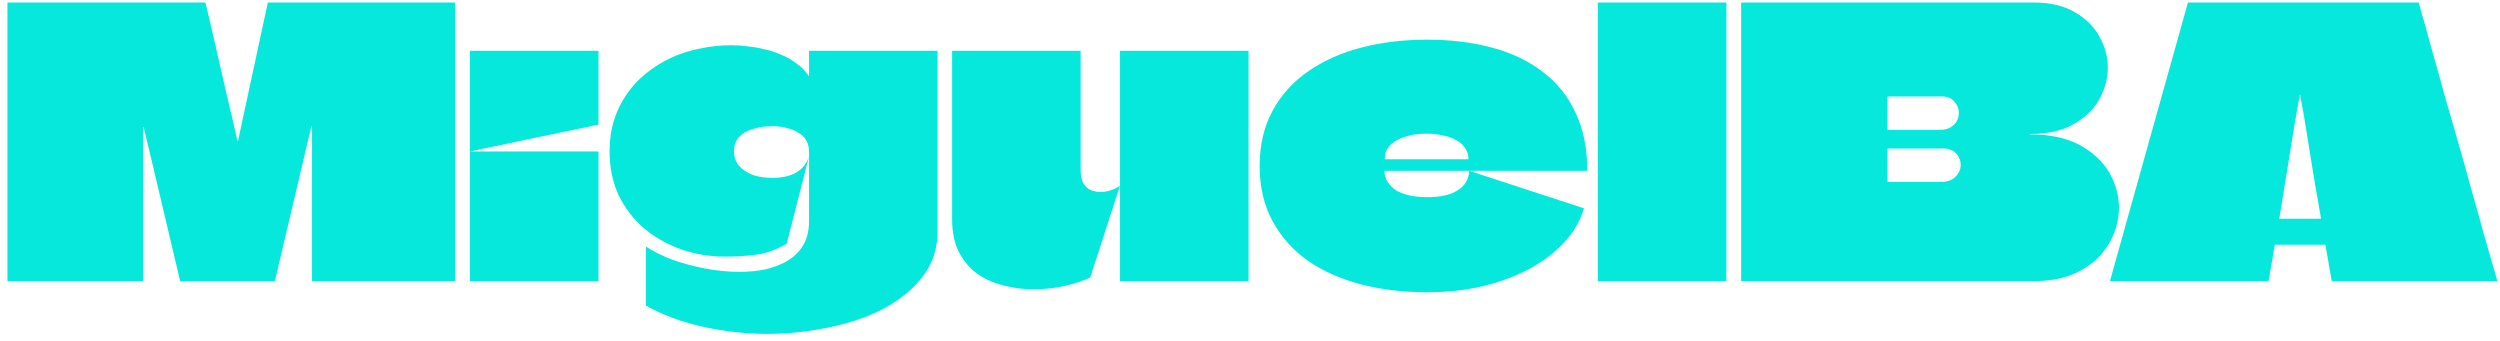<svg xmlns="http://www.w3.org/2000/svg" width="249" height="34" viewBox="0 0 249 34" fill="none"><path d="M45.325 0.25C45.325 2.1 45.325 3.95 45.325 5.8C45.325 7.65 45.325 9.5 45.325 11.35C45.325 13.2 45.325 15.05 45.325 16.9C45.325 18.75 45.325 20.6 45.325 22.45C45.325 24.3 45.325 26.15 45.325 28H31.08C31.08 25.435 31.08 22.869 31.08 20.304C31.08 17.739 31.08 15.173 31.08 12.608C31.08 12.583 31.068 12.571 31.043 12.571C31.043 12.571 31.031 12.571 31.006 12.571C31.006 12.571 31.006 12.583 31.006 12.608L27.38 28H17.945C17.328 25.435 16.724 22.882 16.132 20.341C15.54 17.8 14.936 15.26 14.319 12.719C14.319 12.694 14.307 12.682 14.282 12.682C14.282 12.682 14.27 12.682 14.245 12.682C14.245 12.682 14.245 12.694 14.245 12.719C14.245 15.26 14.245 17.8 14.245 20.341C14.245 22.882 14.245 25.435 14.245 28H0.74C0.74 26.15 0.74 24.3 0.74 22.45C0.74 20.575 0.74 18.713 0.74 16.863C0.74 14.988 0.74 13.126 0.74 11.276C0.74 9.401 0.74 7.539 0.74 5.689C0.74 4.776 0.74 3.876 0.74 2.988C0.74 2.075 0.74 1.163 0.74 0.25H20.461C20.831 1.779 21.189 3.309 21.534 4.838C21.879 6.343 22.225 7.86 22.57 9.389C22.94 10.918 23.298 12.448 23.643 13.977C23.643 14.002 23.643 14.026 23.643 14.051C23.668 14.051 23.68 14.051 23.68 14.051C23.705 14.026 23.717 14.002 23.717 13.977L26.677 0.25H45.325ZM46.809 28C46.809 26.865 46.809 25.743 46.809 24.633C46.809 23.498 46.809 22.376 46.809 21.266C46.809 20.131 46.809 19.009 46.809 17.899C46.809 17.43 46.809 16.962 46.809 16.493C46.809 16.024 46.809 15.556 46.809 15.087C48.24 15.087 49.658 15.087 51.064 15.087C52.495 15.087 53.926 15.087 55.356 15.087C56.787 15.087 58.205 15.087 59.611 15.087C59.611 16.518 59.611 17.948 59.611 19.379C59.611 20.81 59.611 22.253 59.611 23.708C59.611 25.139 59.611 26.569 59.611 28H46.809ZM46.809 15.087C46.809 13.41 46.809 11.732 46.809 10.055C46.809 8.378 46.809 6.713 46.809 5.06H59.611C59.611 5.874 59.611 6.688 59.611 7.502C59.611 8.316 59.611 9.13 59.611 9.944C59.611 10.758 59.611 11.572 59.611 12.386C59.611 12.386 59.599 12.398 59.574 12.423C57.453 12.867 55.319 13.311 53.173 13.755C51.052 14.199 48.931 14.643 46.809 15.087ZM93.383 5.06C93.383 8.045 93.383 11.042 93.383 14.051C93.383 17.06 93.383 20.07 93.383 23.079C93.383 24.411 93.075 25.62 92.458 26.705C91.841 27.766 90.99 28.703 89.905 29.517C88.82 30.356 87.561 31.046 86.131 31.589C84.7 32.132 83.159 32.539 81.506 32.81C79.853 33.106 78.176 33.254 76.474 33.254C74.303 33.254 72.157 33.02 70.036 32.551C67.915 32.082 66.015 31.379 64.338 30.442V24.559C65.053 25.028 65.916 25.459 66.928 25.854C67.964 26.224 69.061 26.52 70.221 26.742C71.38 26.964 72.527 27.075 73.662 27.075C74.599 27.075 75.475 26.989 76.289 26.816C77.127 26.619 77.868 26.323 78.509 25.928C79.15 25.533 79.656 25.015 80.026 24.374C80.396 23.733 80.581 22.943 80.581 22.006V15.161C80.581 14.717 80.495 14.335 80.322 14.014C80.149 13.693 79.89 13.434 79.545 13.237C79.224 13.015 78.842 12.855 78.398 12.756C77.954 12.633 77.46 12.571 76.918 12.571C76.178 12.571 75.512 12.67 74.92 12.867C74.353 13.04 73.909 13.311 73.588 13.681C73.267 14.051 73.107 14.507 73.107 15.05C73.107 15.617 73.267 16.098 73.588 16.493C73.933 16.888 74.389 17.196 74.957 17.418C75.524 17.615 76.178 17.714 76.918 17.714C78.891 17.714 80.112 16.999 80.581 15.568L78.361 24.263C77.325 24.88 76.301 25.25 75.29 25.373C74.278 25.496 73.255 25.558 72.219 25.558C70.714 25.558 69.271 25.324 67.89 24.855C66.508 24.362 65.275 23.671 64.19 22.783C63.129 21.87 62.278 20.773 61.637 19.49C61.02 18.183 60.712 16.703 60.712 15.05C60.712 13.94 60.86 12.916 61.156 11.979C61.452 11.042 61.871 10.178 62.414 9.389C62.956 8.6 63.598 7.909 64.338 7.317C65.103 6.7 65.929 6.182 66.817 5.763C67.73 5.344 68.692 5.035 69.703 4.838C70.739 4.616 71.787 4.505 72.848 4.505C73.341 4.505 73.871 4.542 74.439 4.616C75.006 4.665 75.573 4.764 76.141 4.912C76.733 5.035 77.3 5.22 77.843 5.467C78.385 5.689 78.879 5.973 79.323 6.318C79.791 6.639 80.186 7.033 80.507 7.502C80.531 7.551 80.544 7.576 80.544 7.576C80.569 7.576 80.581 7.564 80.581 7.539C80.581 7.514 80.581 7.49 80.581 7.465C80.581 7.194 80.581 6.799 80.581 6.281C80.581 5.738 80.581 5.331 80.581 5.06H93.383ZM124.356 5.06C124.356 6.713 124.356 8.378 124.356 10.055C124.356 11.732 124.356 13.41 124.356 15.087C124.356 16.518 124.356 17.961 124.356 19.416C124.356 20.847 124.356 22.277 124.356 23.708C124.356 25.139 124.356 26.569 124.356 28H111.554C111.554 26.964 111.554 25.916 111.554 24.855C111.554 23.794 111.554 22.734 111.554 21.673C111.554 20.588 111.554 19.539 111.554 18.528C111.554 16.234 111.554 13.989 111.554 11.794C111.554 9.574 111.554 7.329 111.554 5.06H124.356ZM107.632 5.06C107.632 6.367 107.632 7.687 107.632 9.019C107.632 10.326 107.632 11.634 107.632 12.941C107.632 14.248 107.632 15.568 107.632 16.9C107.632 17.443 107.718 17.887 107.891 18.232C108.088 18.553 108.335 18.787 108.631 18.935C108.952 19.058 109.285 19.12 109.63 19.12C109.975 19.12 110.321 19.058 110.666 18.935C111.036 18.812 111.332 18.664 111.554 18.491L108.594 27.63C107.903 27.975 107.052 28.259 106.041 28.481C105.054 28.703 104.018 28.814 102.933 28.814C101.946 28.814 100.972 28.691 100.01 28.444C99.048 28.222 98.172 27.84 97.383 27.297C96.618 26.754 96.001 26.039 95.533 25.151C95.064 24.263 94.83 23.153 94.83 21.821C94.83 20.045 94.83 18.269 94.83 16.493C94.83 14.717 94.83 12.941 94.83 11.165C94.83 10.154 94.83 9.142 94.83 8.131C94.83 7.095 94.83 6.071 94.83 5.06H107.632ZM142.186 19.638C143.493 19.638 144.504 19.404 145.22 18.935C145.935 18.466 146.305 17.825 146.33 17.011L157.763 20.748C157.319 22.302 156.369 23.72 154.914 25.003C153.483 26.261 151.67 27.26 149.475 28C147.279 28.74 144.825 29.11 142.112 29.11C139.793 29.11 137.622 28.851 135.6 28.333C133.602 27.815 131.838 27.038 130.309 26.002C128.804 24.941 127.62 23.622 126.757 22.043C125.893 20.464 125.462 18.627 125.462 16.53C125.462 14.433 125.893 12.596 126.757 11.017C127.62 9.438 128.804 8.131 130.309 7.095C131.838 6.034 133.614 5.245 135.637 4.727C137.659 4.209 139.818 3.95 142.112 3.95C144.455 3.95 146.601 4.209 148.55 4.727C150.523 5.245 152.213 6.047 153.619 7.132C155.049 8.193 156.147 9.549 156.912 11.202C157.701 12.83 158.096 14.766 158.096 17.011H137.931C137.931 17.011 137.918 17.011 137.894 17.011C137.894 17.011 137.894 17.023 137.894 17.048C137.894 17.418 137.992 17.763 138.19 18.084C138.387 18.405 138.658 18.688 139.004 18.935C139.374 19.157 139.818 19.33 140.336 19.453C140.878 19.576 141.495 19.638 142.186 19.638ZM142.112 13.311C140.903 13.311 139.904 13.533 139.115 13.977C138.325 14.396 137.931 15.001 137.931 15.79C137.931 15.815 137.931 15.839 137.931 15.864C137.955 15.864 137.968 15.864 137.968 15.864H146.219C146.243 15.864 146.256 15.864 146.256 15.864C146.256 15.839 146.256 15.815 146.256 15.79C146.256 15.395 146.145 15.05 145.923 14.754C145.725 14.433 145.442 14.174 145.072 13.977C144.702 13.755 144.258 13.595 143.74 13.496C143.246 13.373 142.704 13.311 142.112 13.311ZM159.146 28C159.146 26.027 159.146 24.066 159.146 22.117C159.146 20.144 159.146 18.183 159.146 16.234C159.146 14.261 159.146 12.3 159.146 10.351C159.146 8.674 159.146 6.996 159.146 5.319C159.146 3.617 159.146 1.927 159.146 0.25H171.948C171.948 1.286 171.948 2.322 171.948 3.358C171.948 4.369 171.948 5.393 171.948 6.429C171.948 10.006 171.948 13.595 171.948 17.196C171.948 20.797 171.948 24.399 171.948 28H159.146ZM173.419 0.25H202.538C204.19 0.25 205.559 0.571 206.645 1.212C207.73 1.829 208.544 2.63 209.087 3.617C209.654 4.604 209.938 5.64 209.938 6.725C209.938 7.81 209.654 8.871 209.087 9.907C208.519 10.918 207.656 11.745 206.497 12.386C205.362 13.027 203.931 13.348 202.205 13.348C202.205 13.348 202.192 13.348 202.168 13.348C202.168 13.348 202.168 13.36 202.168 13.385C202.192 13.385 202.205 13.385 202.205 13.385C204.203 13.385 205.855 13.743 207.163 14.458C208.47 15.173 209.444 16.086 210.086 17.196C210.727 18.306 211.048 19.478 211.048 20.711C211.048 21.624 210.863 22.512 210.493 23.375C210.147 24.238 209.617 25.028 208.902 25.743C208.186 26.434 207.298 26.989 206.238 27.408C205.177 27.803 203.944 28 202.538 28H173.419C173.419 26.323 173.419 24.658 173.419 23.005C173.419 21.328 173.419 19.65 173.419 17.973C173.419 16.296 173.419 14.631 173.419 12.978C173.419 11.301 173.419 9.623 173.419 7.946C173.419 6.663 173.419 5.381 173.419 4.098C173.419 2.815 173.419 1.533 173.419 0.25ZM187.997 14.828C187.997 15.099 187.997 15.371 187.997 15.642C187.997 15.913 187.997 16.185 187.997 16.456C187.997 16.653 187.997 16.851 187.997 17.048C187.997 17.221 187.997 17.393 187.997 17.566C187.997 17.739 187.997 17.911 187.997 18.084C187.997 18.109 187.997 18.121 187.997 18.121C187.997 18.121 188.009 18.121 188.034 18.121H193.288C193.954 18.121 194.447 17.948 194.768 17.603C195.113 17.258 195.286 16.863 195.286 16.419C195.286 16.197 195.249 16 195.175 15.827C195.101 15.63 194.99 15.457 194.842 15.309C194.718 15.136 194.546 15.013 194.324 14.939C194.126 14.84 193.892 14.791 193.621 14.791H188.034C188.034 14.791 188.021 14.803 187.997 14.828ZM188.034 9.611C188.009 9.611 187.997 9.623 187.997 9.648C187.997 9.796 187.997 9.969 187.997 10.166C187.997 10.339 187.997 10.524 187.997 10.721C187.997 10.894 187.997 11.079 187.997 11.276C187.997 11.547 187.997 11.831 187.997 12.127C187.997 12.398 187.997 12.657 187.997 12.904C187.997 12.929 187.997 12.941 187.997 12.941C187.997 12.941 188.009 12.941 188.034 12.941H193.103C193.547 12.941 193.917 12.867 194.213 12.719C194.509 12.546 194.731 12.337 194.879 12.09C195.027 11.819 195.101 11.535 195.101 11.239C195.101 10.82 194.953 10.45 194.657 10.129C194.385 9.784 193.978 9.611 193.436 9.611H188.034ZM240.897 0.25C241.341 1.779 241.773 3.321 242.192 4.875C242.636 6.404 243.068 7.946 243.487 9.5C243.931 11.029 244.375 12.571 244.819 14.125C245.263 15.654 245.695 17.196 246.114 18.75C246.558 20.279 246.99 21.821 247.409 23.375C247.853 24.904 248.297 26.446 248.741 28H232.239L231.61 24.374C231.512 24.374 231.425 24.374 231.351 24.374C231.277 24.374 231.191 24.374 231.092 24.374H227.022C226.948 24.374 226.874 24.374 226.8 24.374C226.726 24.374 226.652 24.374 226.578 24.374L225.949 28H210.15C210.594 26.446 211.026 24.904 211.445 23.375C211.889 21.821 212.321 20.279 212.74 18.75C213.184 17.196 213.616 15.654 214.035 14.125C214.479 12.571 214.911 11.029 215.33 9.5C215.774 7.946 216.206 6.404 216.625 4.875C217.069 3.321 217.501 1.779 217.92 0.25H240.897ZM227.022 21.747C227.022 21.772 227.022 21.784 227.022 21.784C227.022 21.784 227.035 21.784 227.059 21.784H231.129C231.154 21.784 231.166 21.784 231.166 21.784C231.166 21.759 231.166 21.747 231.166 21.747C231.166 21.747 231.117 21.451 231.018 20.859C230.92 20.242 230.784 19.478 230.611 18.565C230.463 17.628 230.303 16.641 230.13 15.605C229.958 14.544 229.797 13.545 229.649 12.608C229.501 11.671 229.366 10.906 229.242 10.314C229.144 9.722 229.094 9.426 229.094 9.426C229.094 9.426 229.082 9.426 229.057 9.426C229.057 9.426 229.008 9.722 228.909 10.314C228.811 10.906 228.675 11.671 228.502 12.608C228.354 13.545 228.194 14.544 228.021 15.605C227.849 16.641 227.688 17.628 227.54 18.565C227.392 19.478 227.269 20.242 227.17 20.859C227.072 21.451 227.022 21.747 227.022 21.747Z" fill="#07E8DC"></path></svg>